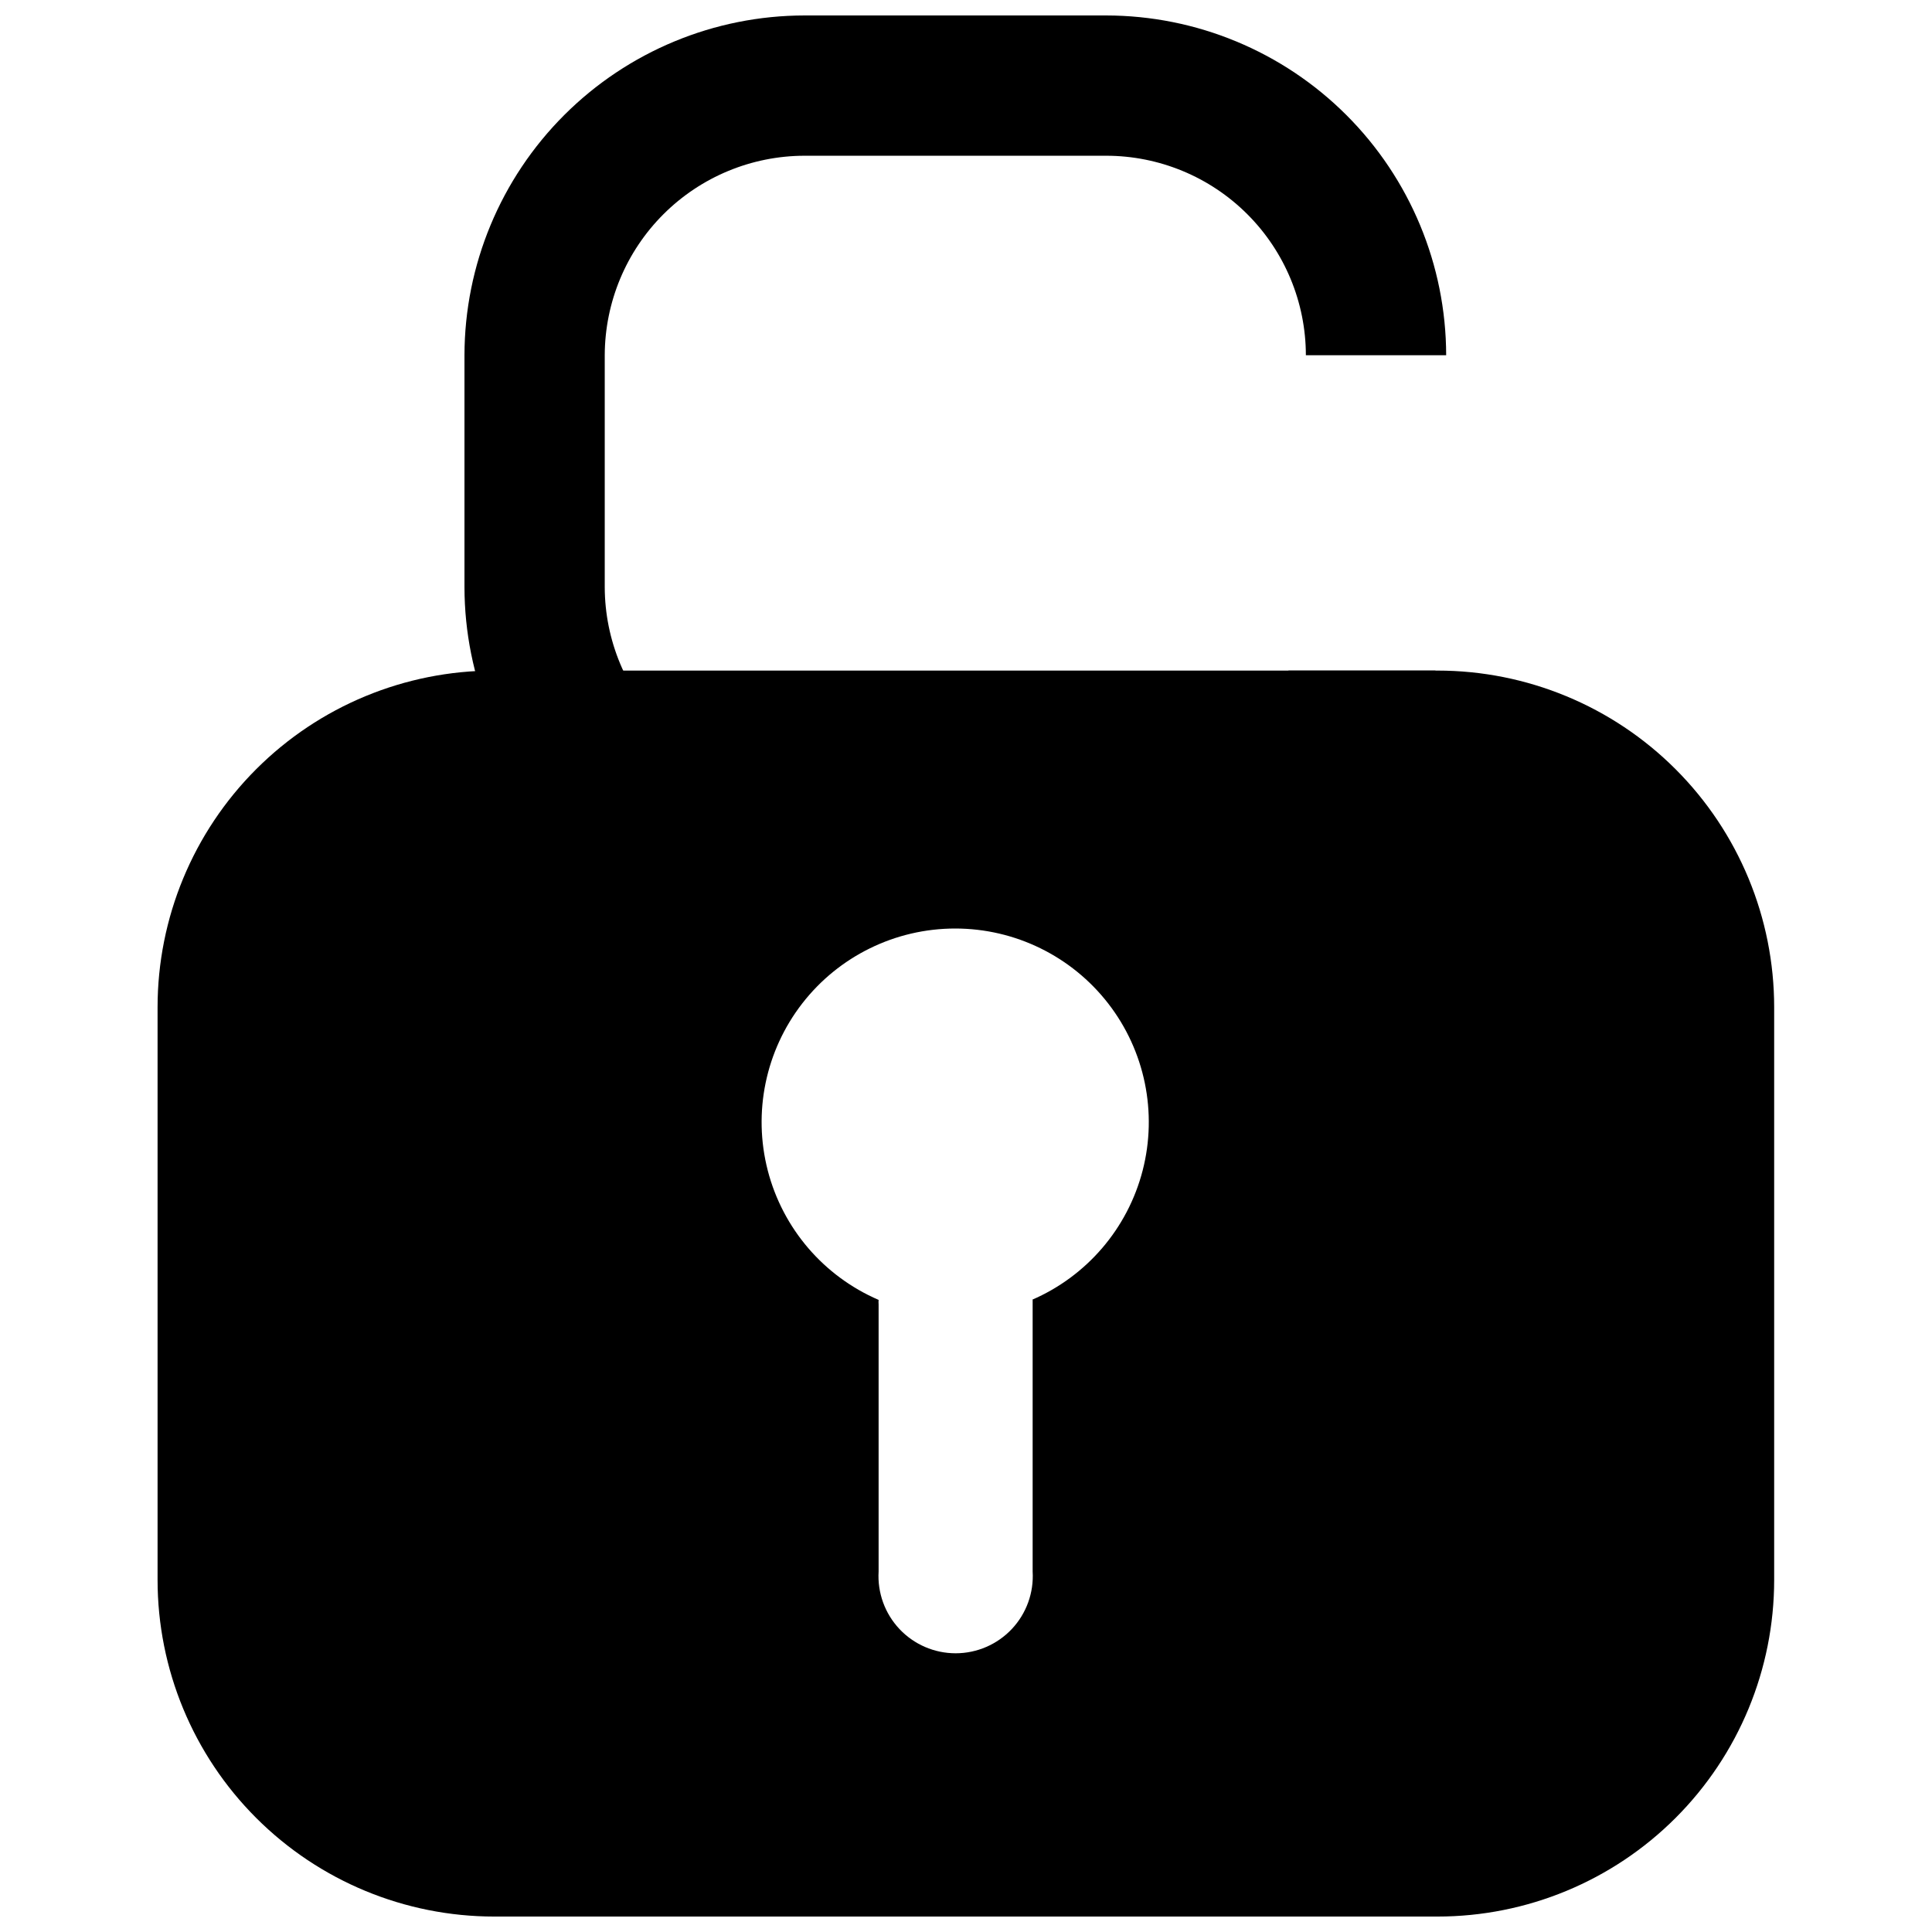 <?xml version="1.0" encoding="UTF-8"?>
<!-- Uploaded to: ICON Repo, www.svgrepo.com, Generator: ICON Repo Mixer Tools -->
<svg width="800px" height="800px" version="1.1" viewBox="144 144 512 512" xmlns="http://www.w3.org/2000/svg">
 <defs>
  <clipPath id="b">
   <path d="m185 321h430v330.9h-430z"/>
  </clipPath>
  <clipPath id="a">
   <path d="m267 148.09h261v241.91h-261z"/>
  </clipPath>
 </defs>
 <g>
  <g clip-path="url(#b)">
   <path d="m524.95 321.71h-249.97c-23.664 0-46.359 9.398-63.09 26.133-16.734 16.73-26.133 39.426-26.133 63.09v151.75c0 23.664 9.398 46.359 26.133 63.09 16.73 16.734 39.426 26.133 63.09 26.133h249.97c23.664 0 46.359-9.398 63.09-26.133 16.734-16.73 26.133-39.426 26.133-63.09v-151.75c0-23.664-9.398-46.359-26.133-63.09-16.73-16.734-39.426-26.133-63.09-26.133zm-107.29 166.7v1.191 70.859-0.004c0.34 5.629-1.656 11.145-5.519 15.25-3.867 4.102-9.254 6.43-14.891 6.43-5.637 0-11.023-2.328-14.887-6.43-3.863-4.106-5.859-9.621-5.523-15.25v-70.781c-0.035-0.398-0.035-0.793 0-1.191-14.57-6.277-25.414-18.941-29.379-34.305-3.961-15.359-0.594-31.691 9.125-44.234 9.715-12.539 24.688-19.879 40.555-19.879 15.863 0 30.836 7.34 40.555 19.879 9.715 12.543 13.082 28.875 9.121 44.234-3.961 15.363-14.809 28.027-29.379 34.305z"/>
  </g>
  <g clip-path="url(#a)">
   <path d="m485.46 321.71c-4.25 9.227-11.07 17.035-19.637 22.492-8.57 5.461-18.531 8.336-28.691 8.289h-79.93c-14.02-0.02-27.461-5.594-37.383-15.5-9.922-9.91-15.516-23.344-15.555-37.363v-61.492c0.039-14.02 5.633-27.453 15.555-37.363 9.922-9.906 23.363-15.48 37.383-15.5h79.93c14.027 0 27.48 5.566 37.406 15.48 9.926 9.91 15.512 23.355 15.531 37.383h37.18c-0.043-23.879-9.551-46.77-26.445-63.648-16.891-16.879-39.789-26.371-63.672-26.391h-79.93c-23.879 0.02-46.777 9.512-63.672 26.391-16.891 16.879-26.402 39.77-26.441 63.648v61.492c0.039 23.879 9.551 46.77 26.441 63.648 16.895 16.879 39.793 26.371 63.672 26.391h79.93c20.031-0.027 39.484-6.719 55.289-19.023 15.805-12.305 27.062-29.523 32-48.934z"/>
  </g>
 </g>
</svg>